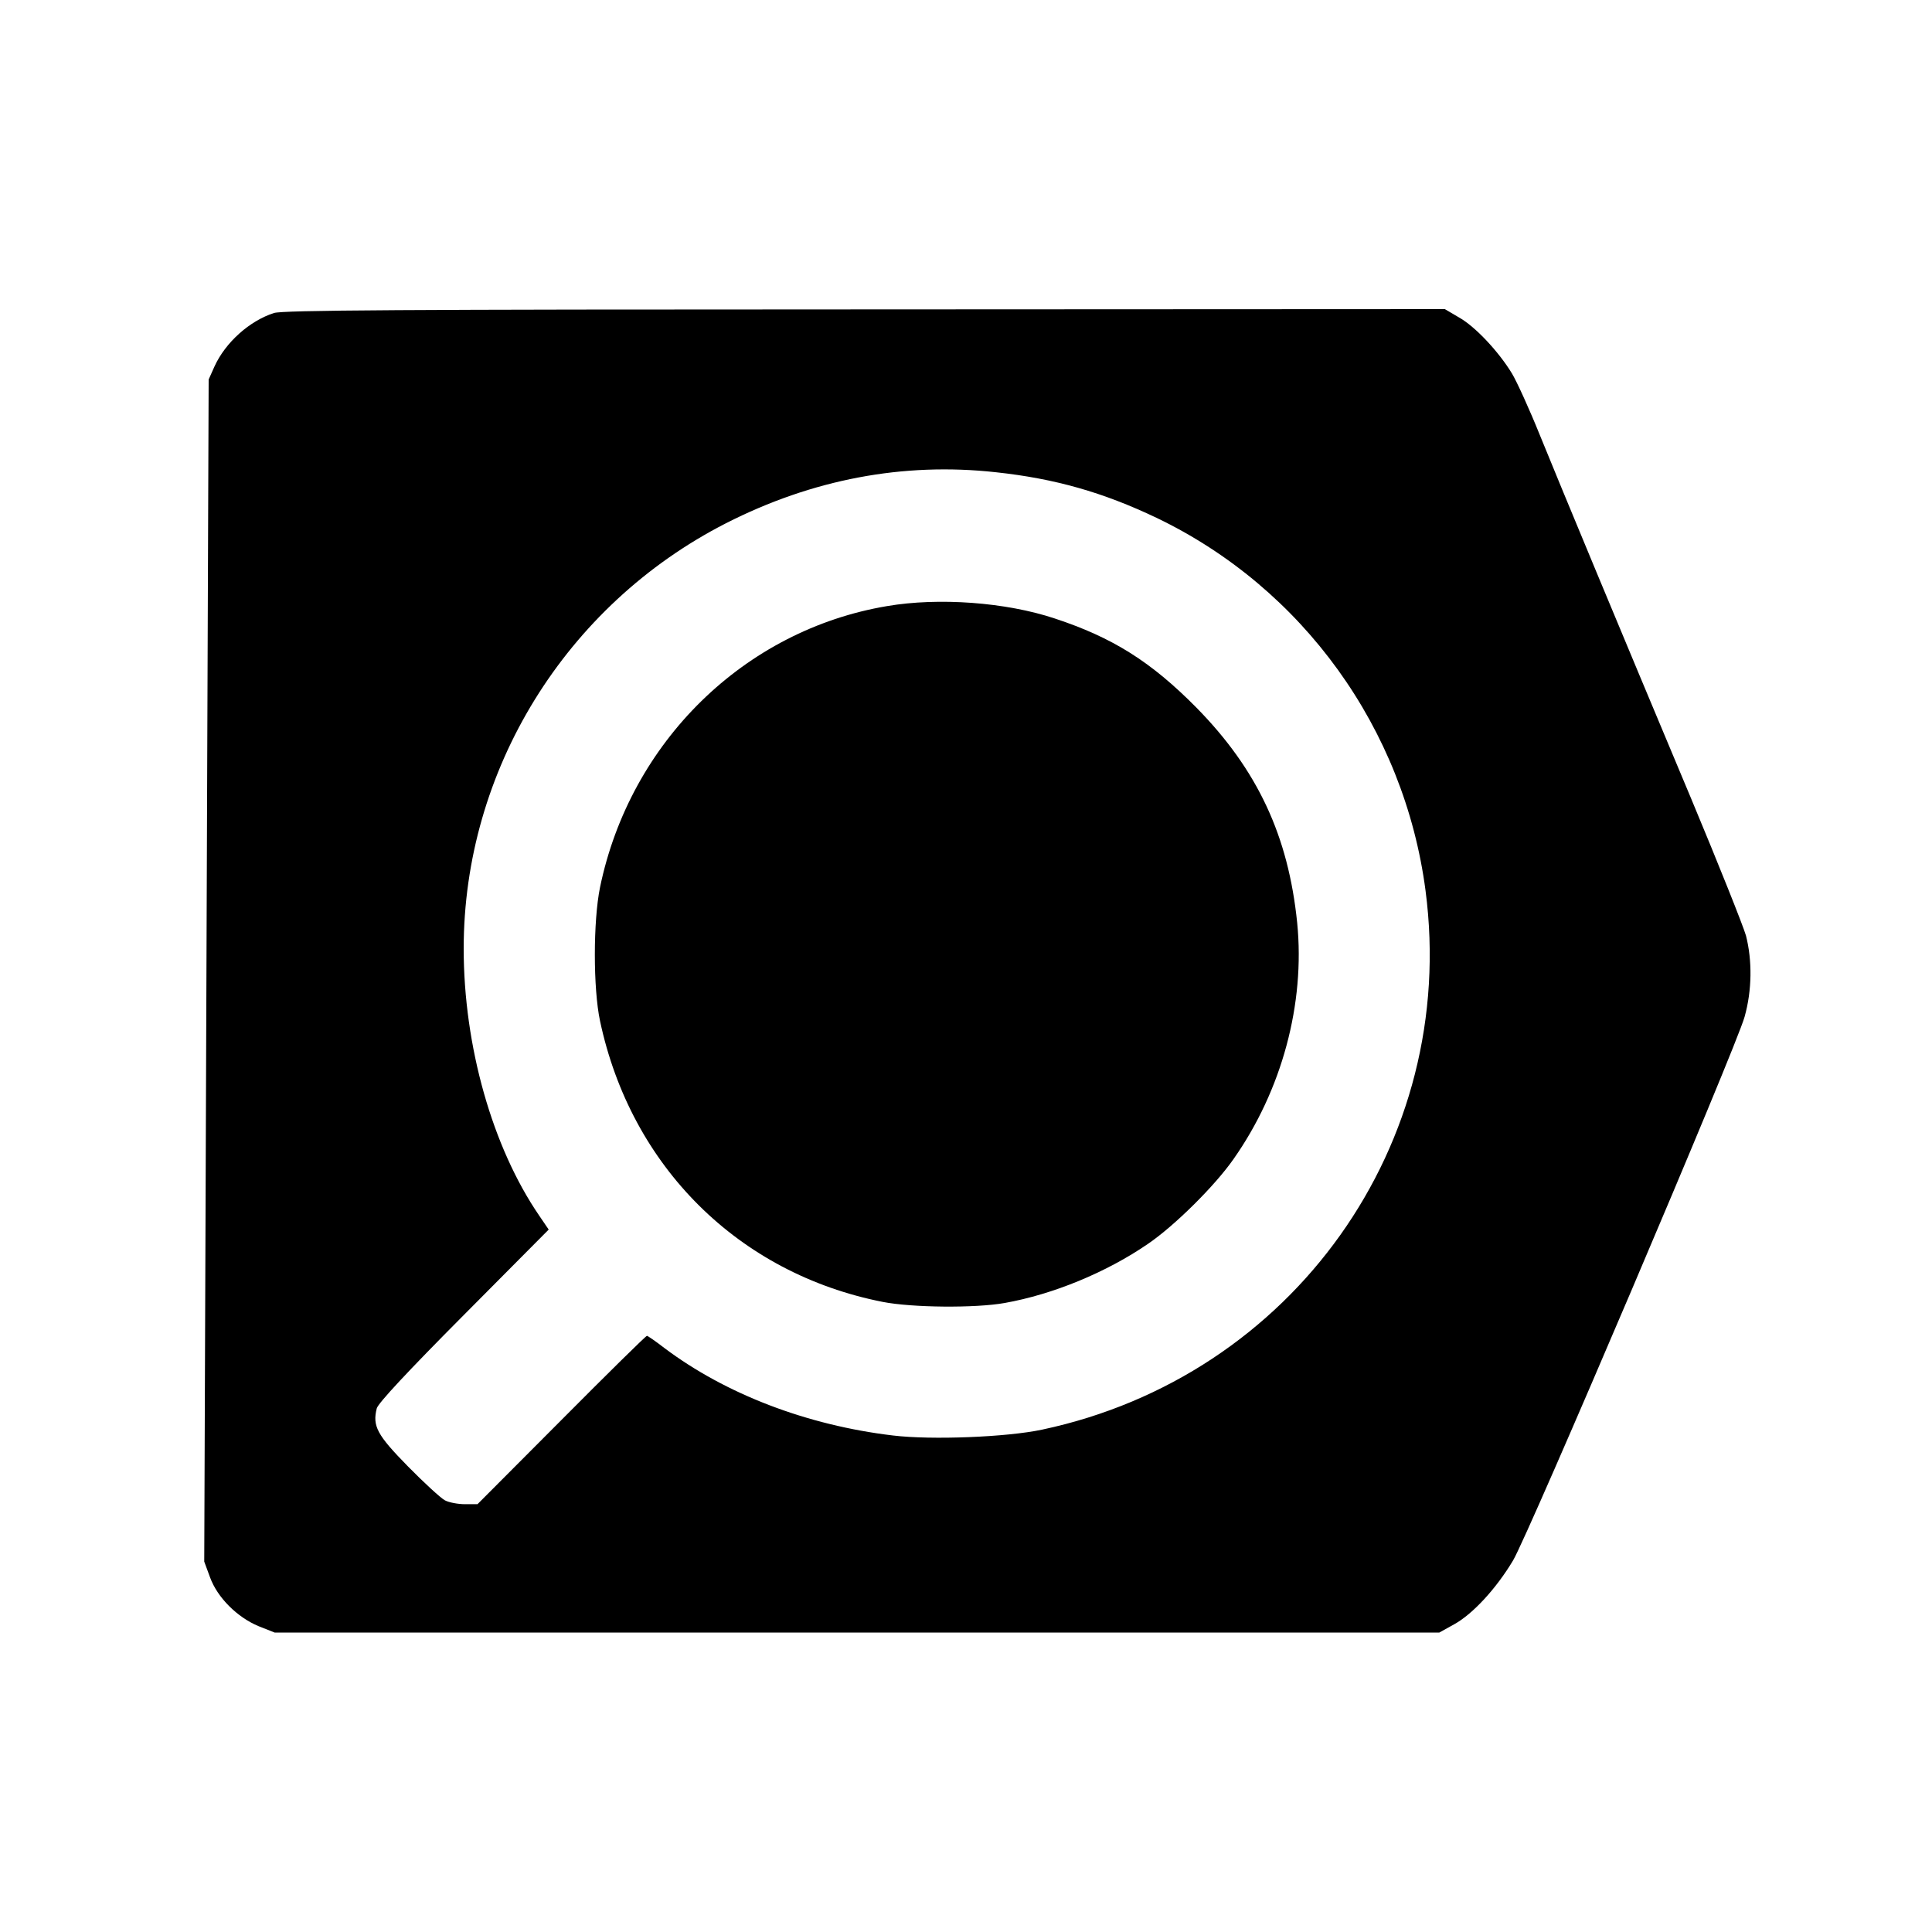 <?xml version="1.0" standalone="no"?>
<!DOCTYPE svg PUBLIC "-//W3C//DTD SVG 20010904//EN"
 "http://www.w3.org/TR/2001/REC-SVG-20010904/DTD/svg10.dtd">
<svg version="1.0" xmlns="http://www.w3.org/2000/svg"
 width="700pt" height="700pt" viewBox="0 0 700 700"
 preserveAspectRatio="xMidYMid meet">
<g transform="translate(0,700) scale(0.1,-0.1)"
fill="#000000" stroke="none">
<path d="M993 5866 c-88 -28 -176 -106 -216 -194 l-21 -47 -8 -2142 -8 -2141
21 -57 c27 -74 99 -145 176 -177 l58 -23 2110 0 2110 0 54 30 c67 37 152 129
213 231 57 96 809 1860 839 1970 27 96 28 204 5 294 -10 35 -99 258 -198 495
-264 629 -471 1127 -549 1319 -37 92 -83 193 -101 223 -48 79 -133 170 -192
203 l-51 30 -2100 -1 c-1699 0 -2108 -3 -2142 -13z m2615 -577 c214 -23 389
-73 582 -165 530 -254 898 -764 975 -1351 120 -916 -480 -1760 -1390 -1953
-127 -27 -399 -38 -540 -21 -311 37 -606 150 -828 317 -31 24 -60 44 -63 44
-4 0 -143 -137 -310 -305 l-304 -305 -45 0 c-25 0 -58 6 -73 14 -15 8 -75 63
-134 123 -112 114 -129 146 -113 210 4 18 114 136 315 338 l308 310 -34 50
c-170 248 -274 615 -274 968 0 646 369 1244 950 1541 312 159 642 222 978 185z"/>
<path d="M3214 4804 c-517 -87 -931 -492 -1040 -1019 -25 -123 -25 -366 0
-484 112 -528 502 -915 1024 -1018 107 -21 336 -23 442 -4 175 31 369 111 519
214 97 66 243 211 310 307 176 250 260 564 231 856 -32 316 -144 555 -365 780
-165 167 -304 254 -513 323 -177 59 -420 77 -608 45z"/>
</g>
</svg>
